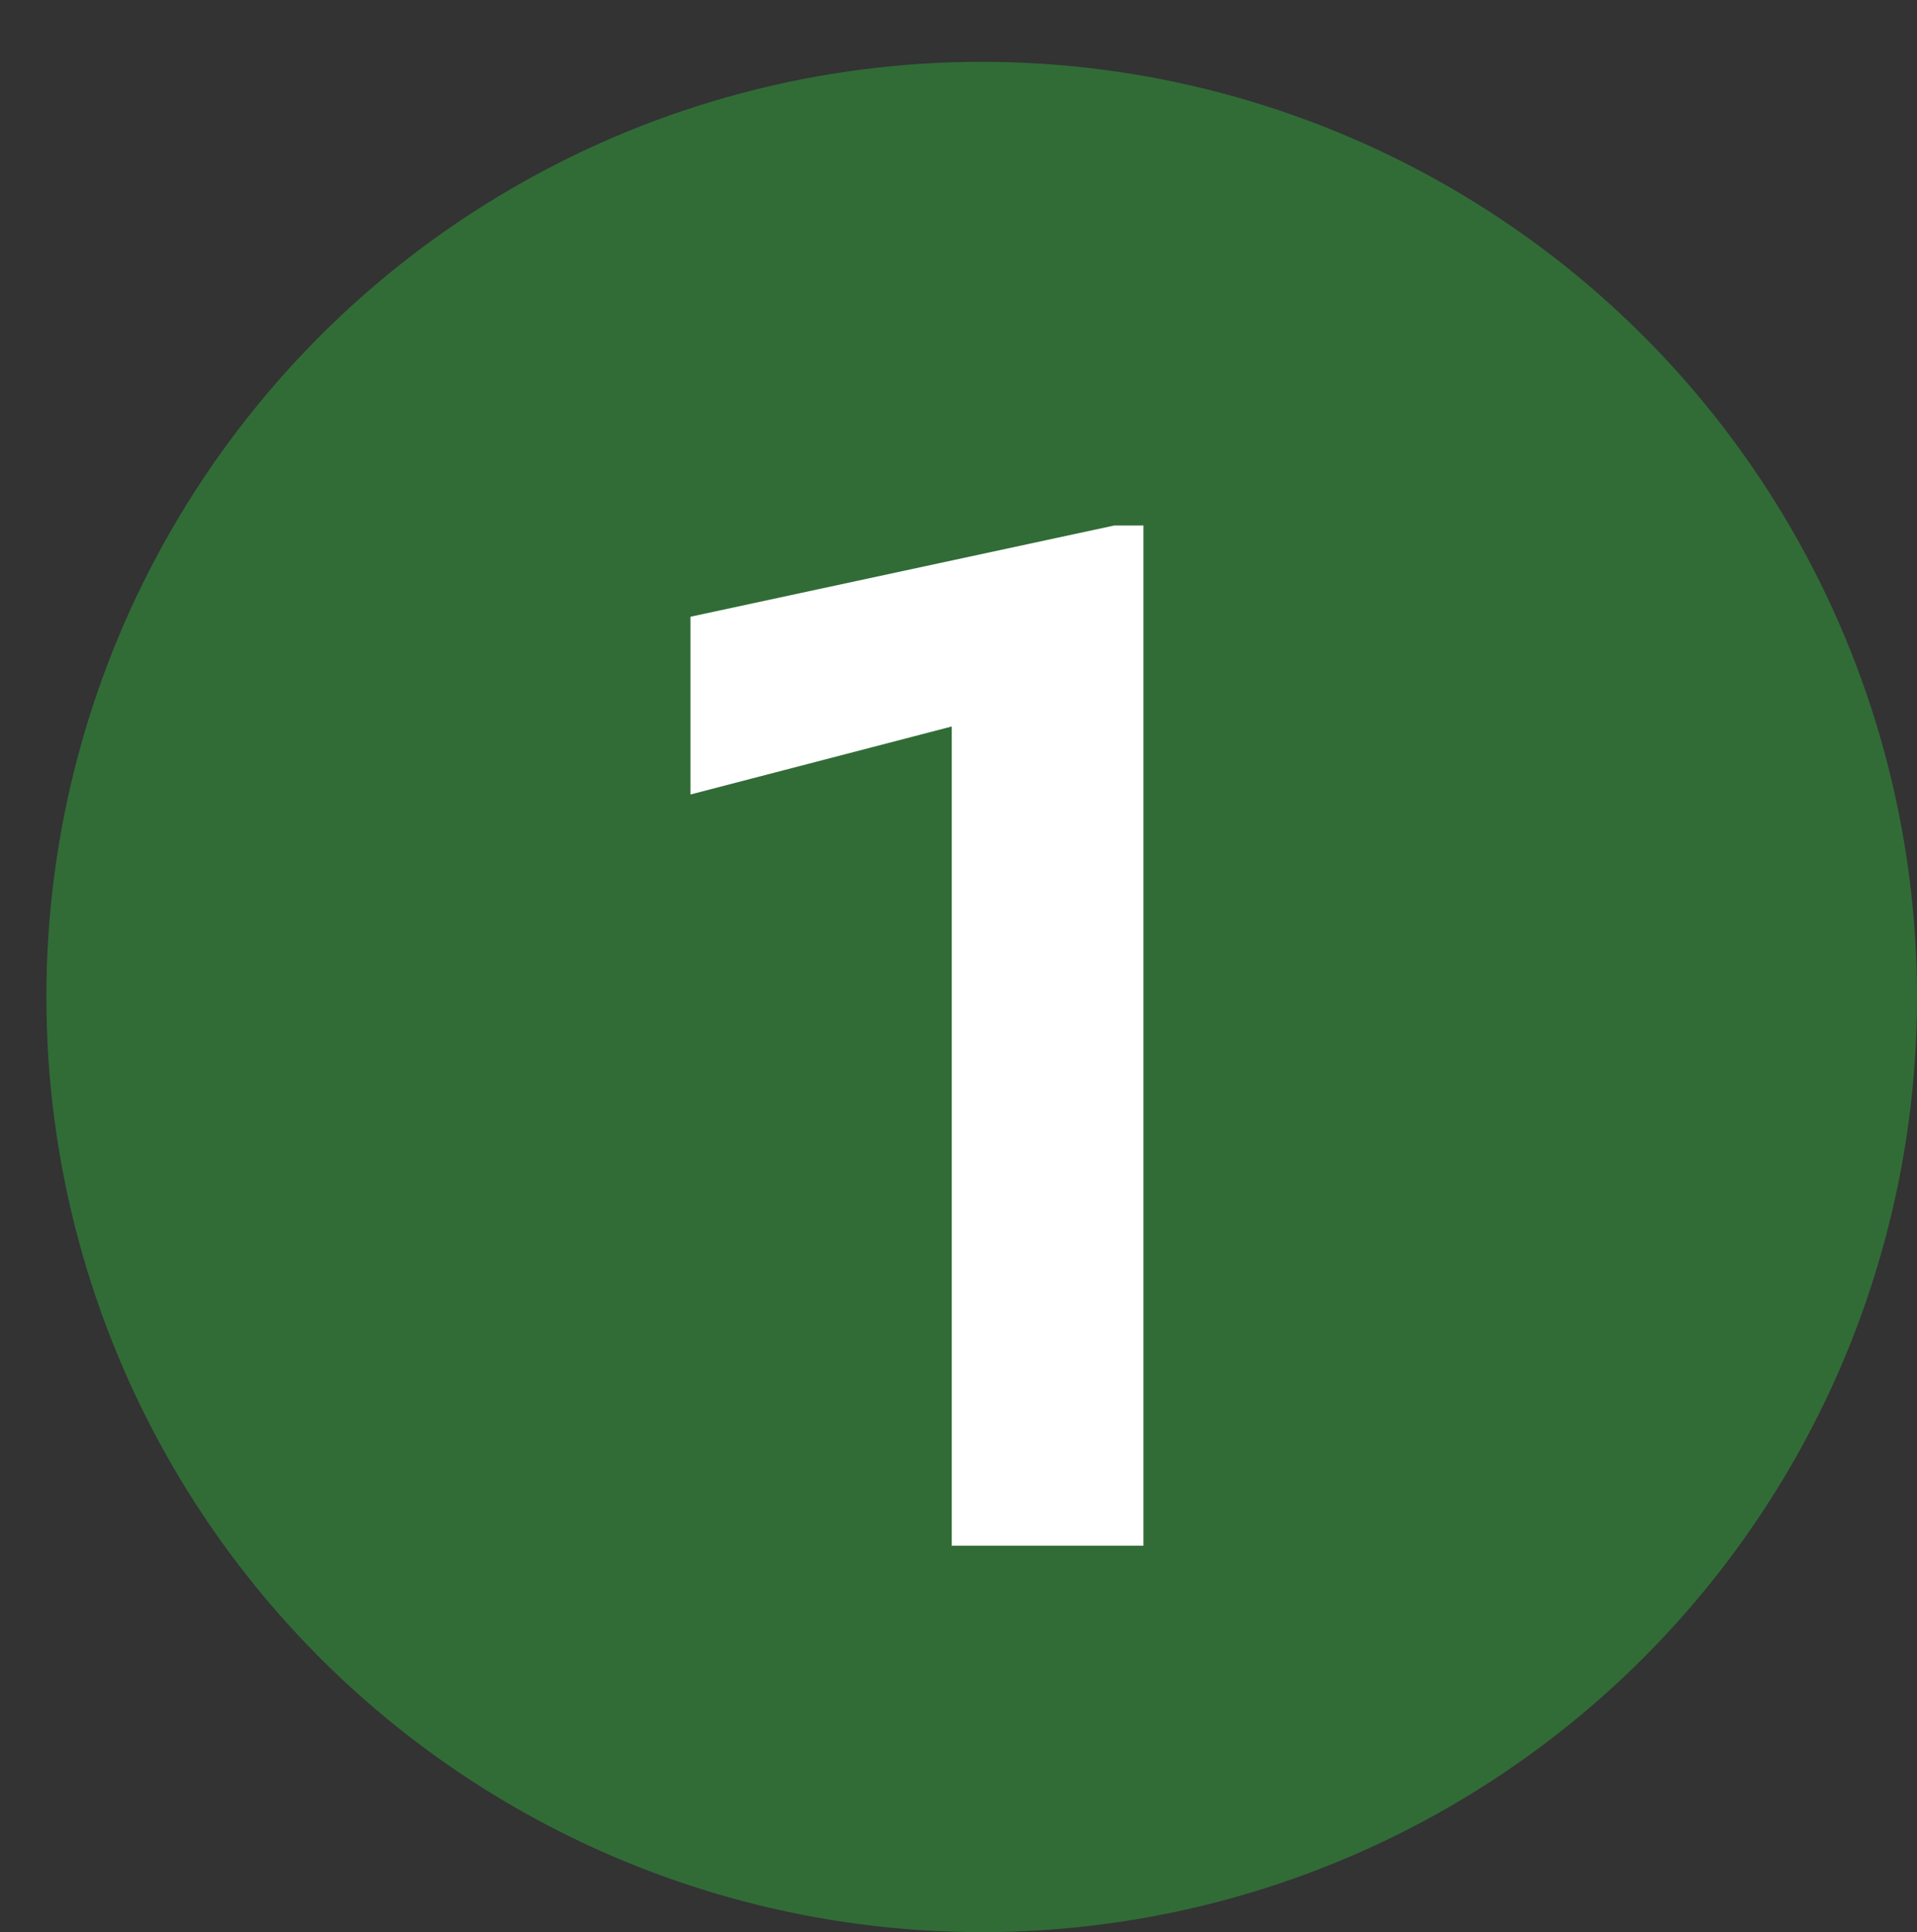 <svg width="124" height="125" viewBox="0 0 124 125" fill="none" xmlns="http://www.w3.org/2000/svg">
<rect x="0" y="0" width="124" height="125" fill="#333333" stroke="none"/>
<circle cx="63.5" cy="64.5" r="60.5" fill="#316C37"/>
<path d="M61.564 100V47L44.664 51.4V39.9L72.064 34H73.964V100H61.564Z" fill="white"/>
</svg>
